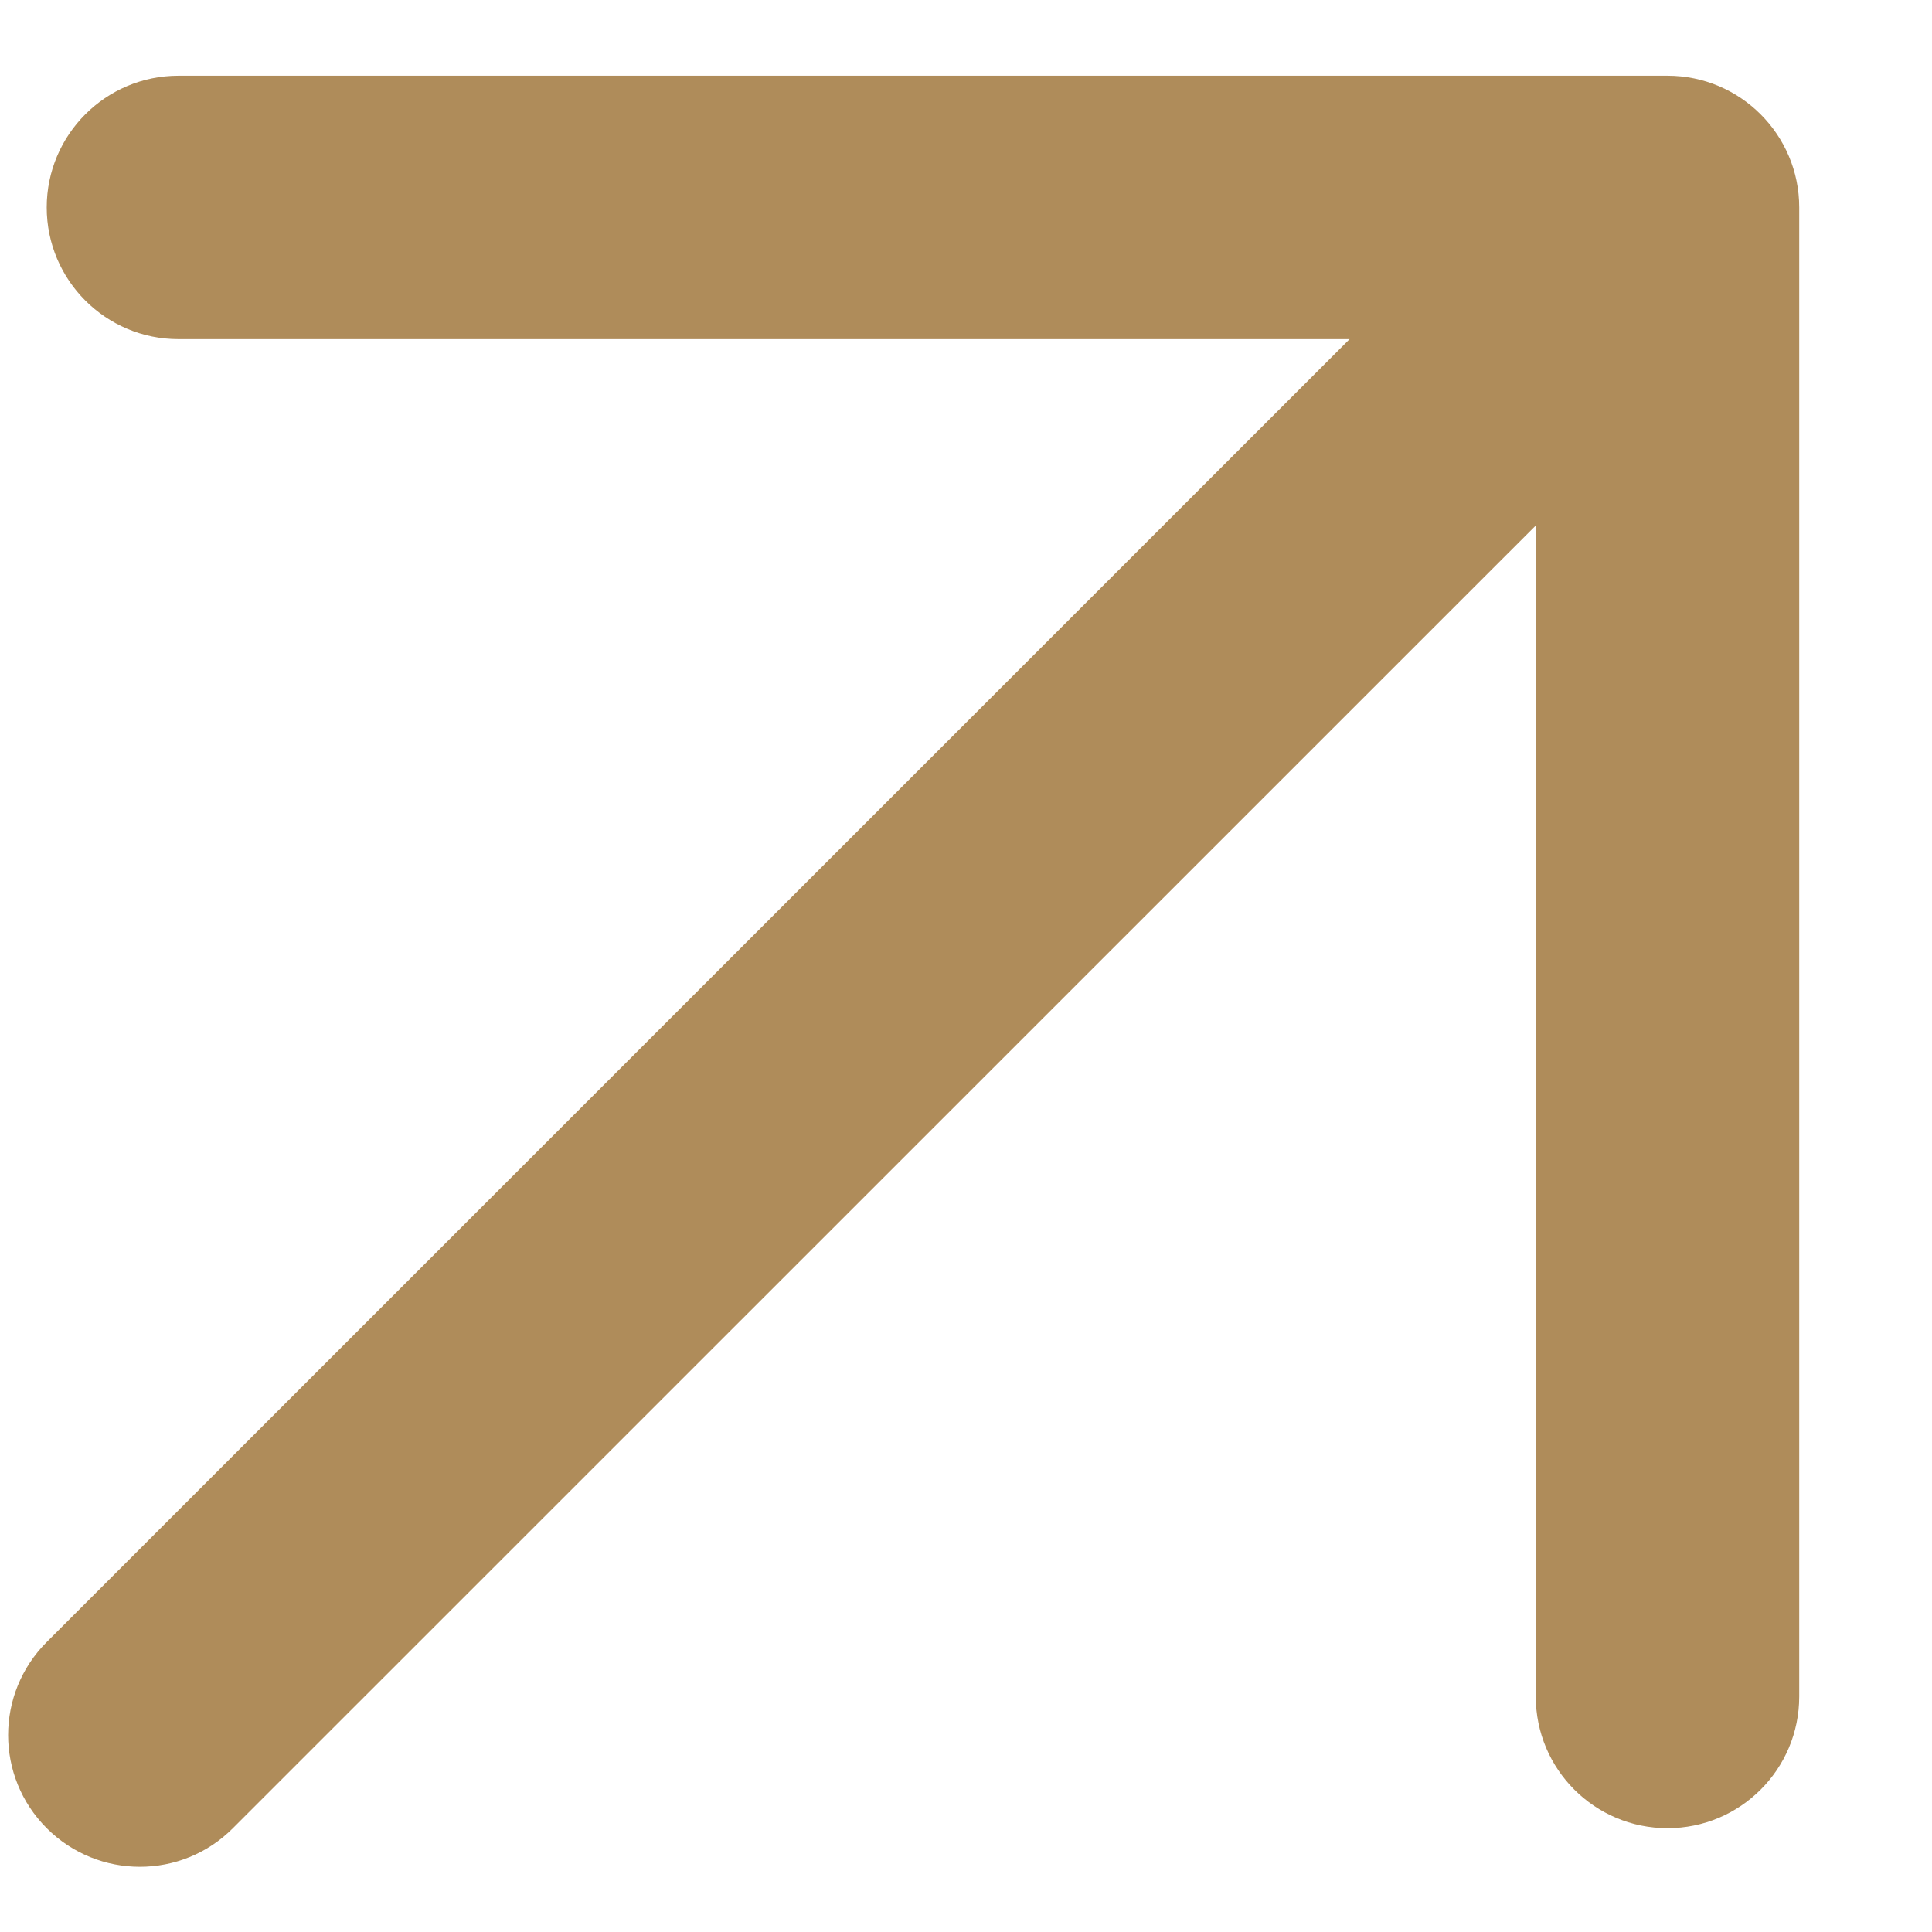 <svg width="11" height="11" viewBox="0 0 11 11" fill="none" xmlns="http://www.w3.org/2000/svg">
<path fill-rule="evenodd" clip-rule="evenodd" d="M1.016 0.431L9.494 0.431C9.908 0.431 10.244 0.767 10.244 1.181L10.244 9.659C10.244 10.074 9.908 10.409 9.494 10.409C9.08 10.409 8.744 10.074 8.744 9.659L8.744 2.992L1.326 10.409C1.034 10.702 0.559 10.702 0.266 10.409C-0.027 10.116 -0.027 9.642 0.266 9.349L7.684 1.931L1.016 1.931C0.602 1.931 0.266 1.595 0.266 1.181C0.266 0.767 0.602 0.431 1.016 0.431Z" fill="#AF8C5A"/>
</svg>
